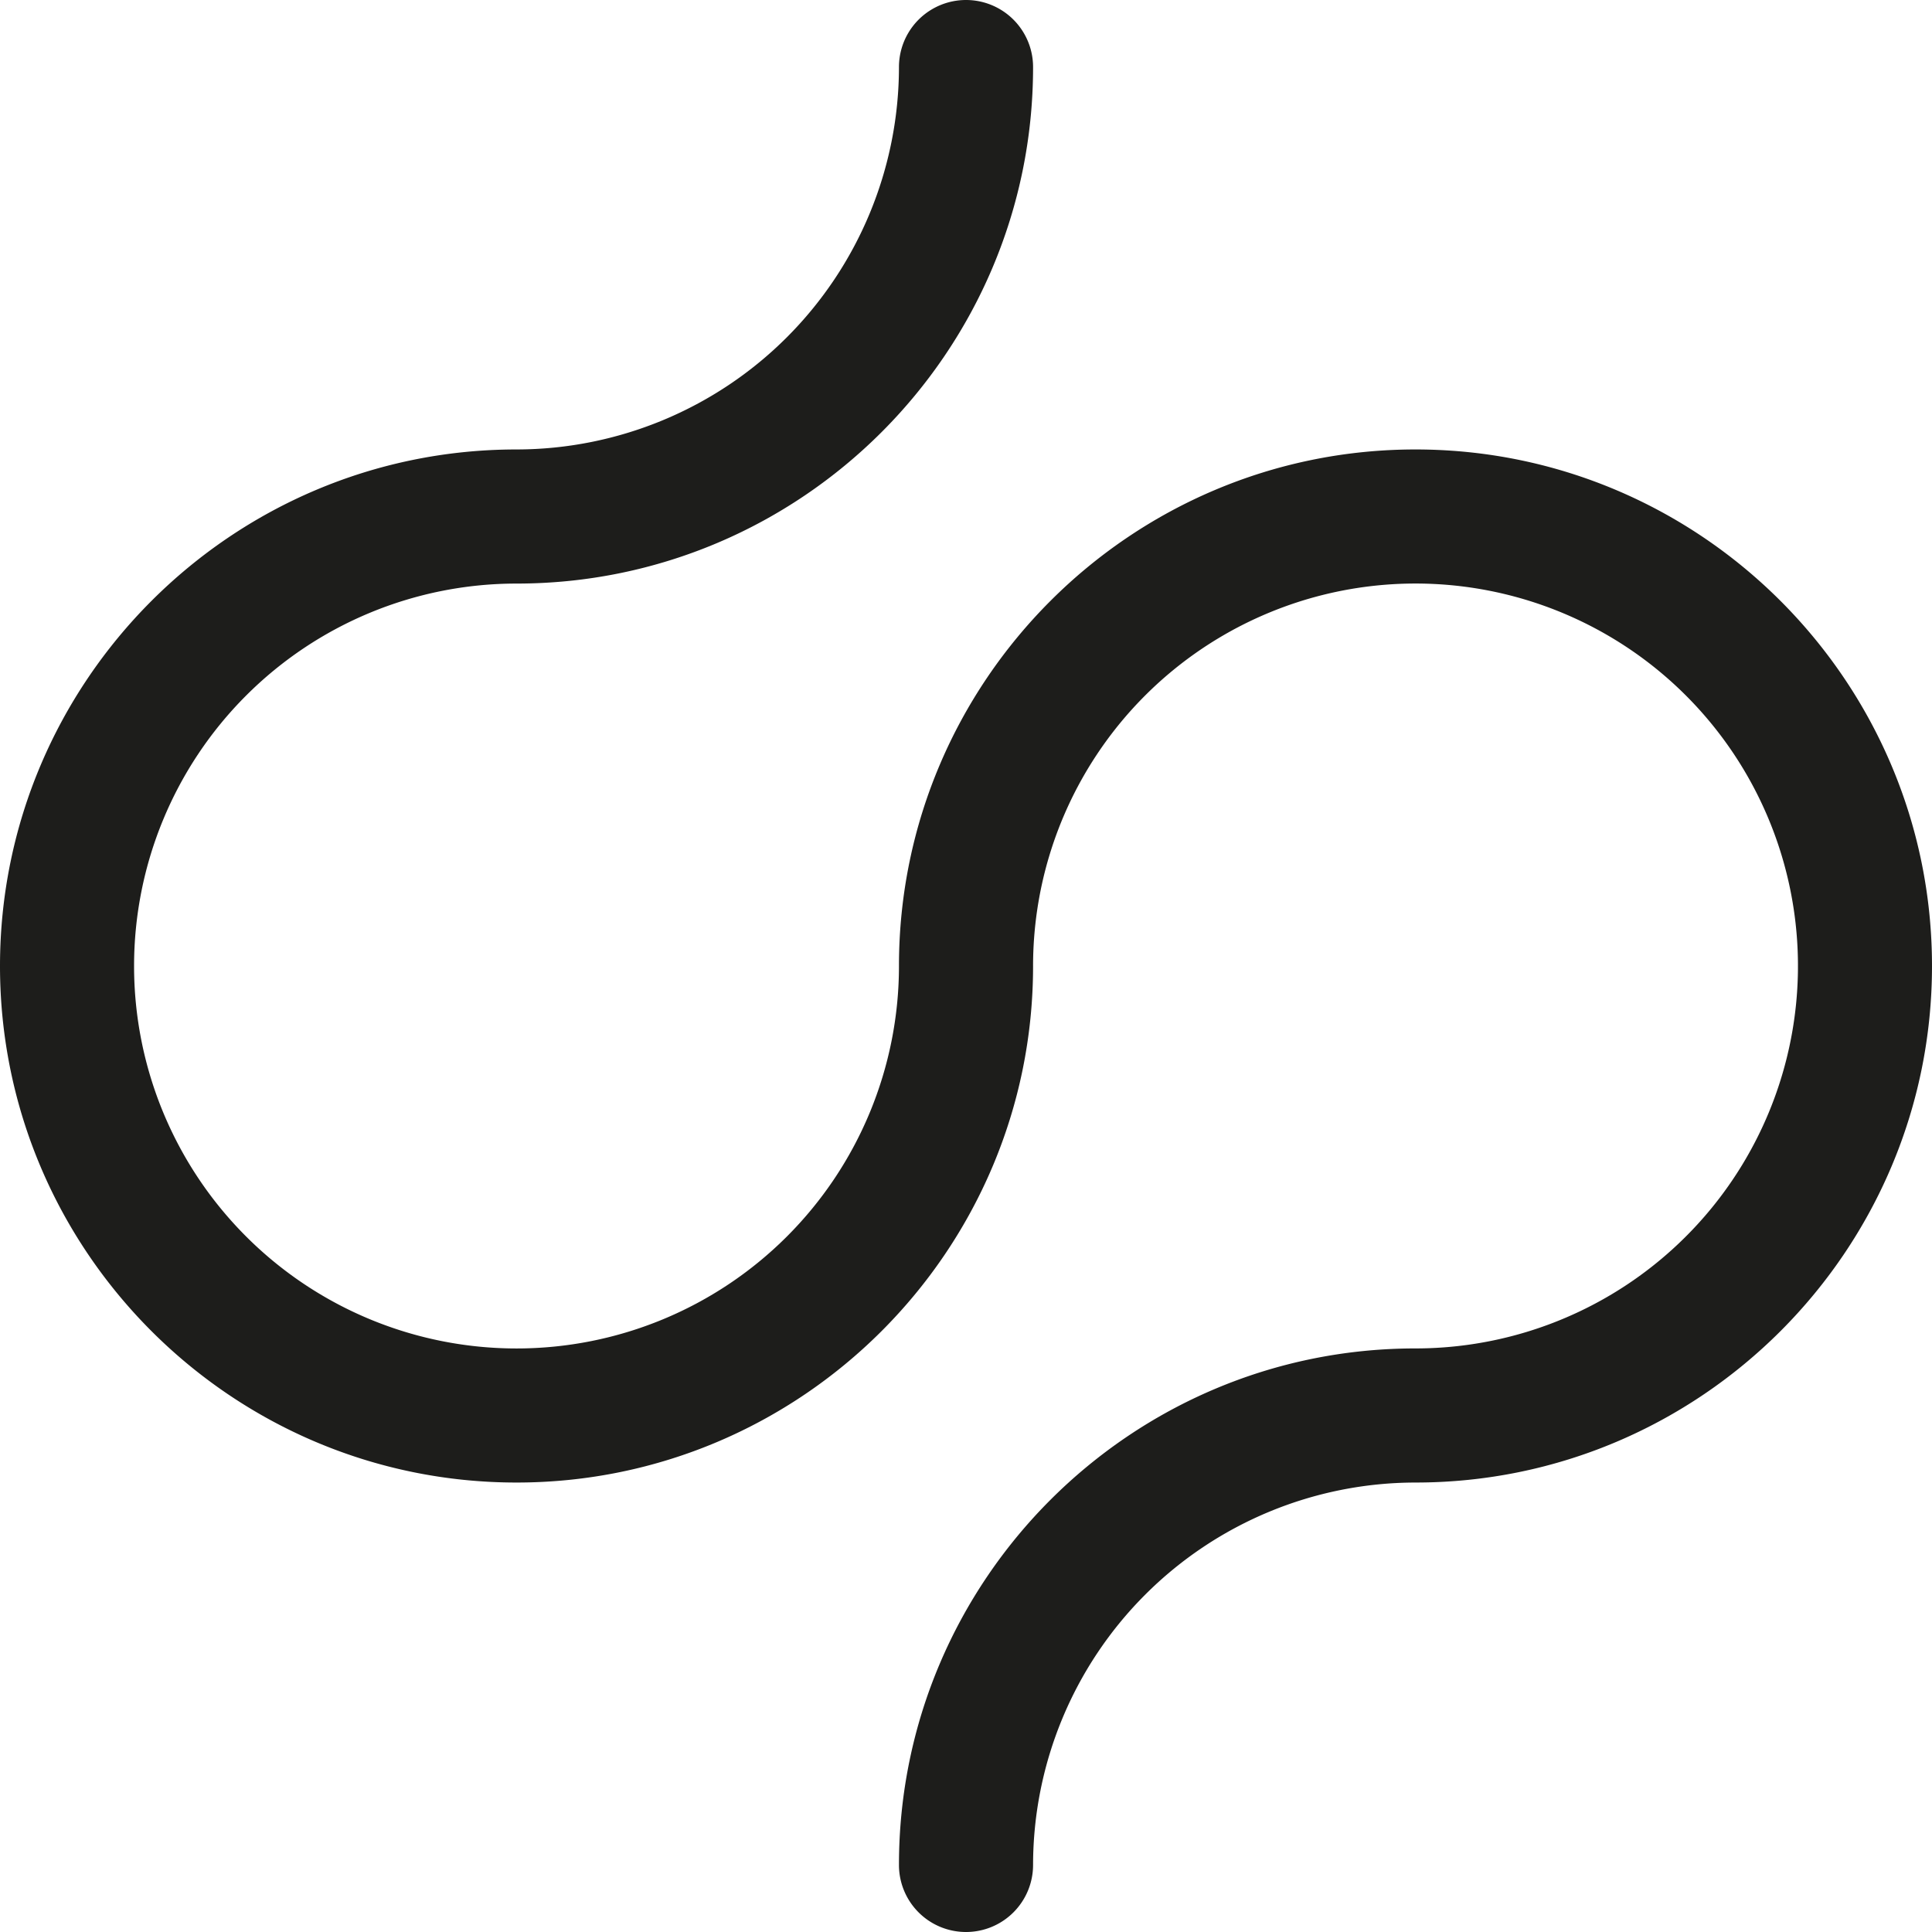 <svg xmlns="http://www.w3.org/2000/svg" viewBox="0 0 504.21 504.21"><defs><style>.cls-1{fill:#1d1d1b;}</style></defs><g id="Layer_2" data-name="Layer 2"><g id="Layer_1-2" data-name="Layer 1"><path class="cls-1" d="M252.11,504.21a17.49,17.49,0,0,1-17.5-17.5c0-74.33,60.47-134.8,134.8-134.8a99.81,99.81,0,1,0-99.8-99.8c0,74.33-60.48,134.8-134.81,134.8S0,326.44,0,252.11,60.47,117.3,134.8,117.3a99.92,99.92,0,0,0,99.81-99.8,17.5,17.5,0,0,1,35,0c0,74.33-60.48,134.8-134.81,134.8a99.81,99.81,0,1,0,99.81,99.81c0-74.33,60.47-134.81,134.8-134.81s134.8,60.48,134.8,134.81-60.47,134.8-134.8,134.8a99.91,99.91,0,0,0-99.8,99.8A17.5,17.5,0,0,1,252.11,504.21Z"/></g></g></svg>
